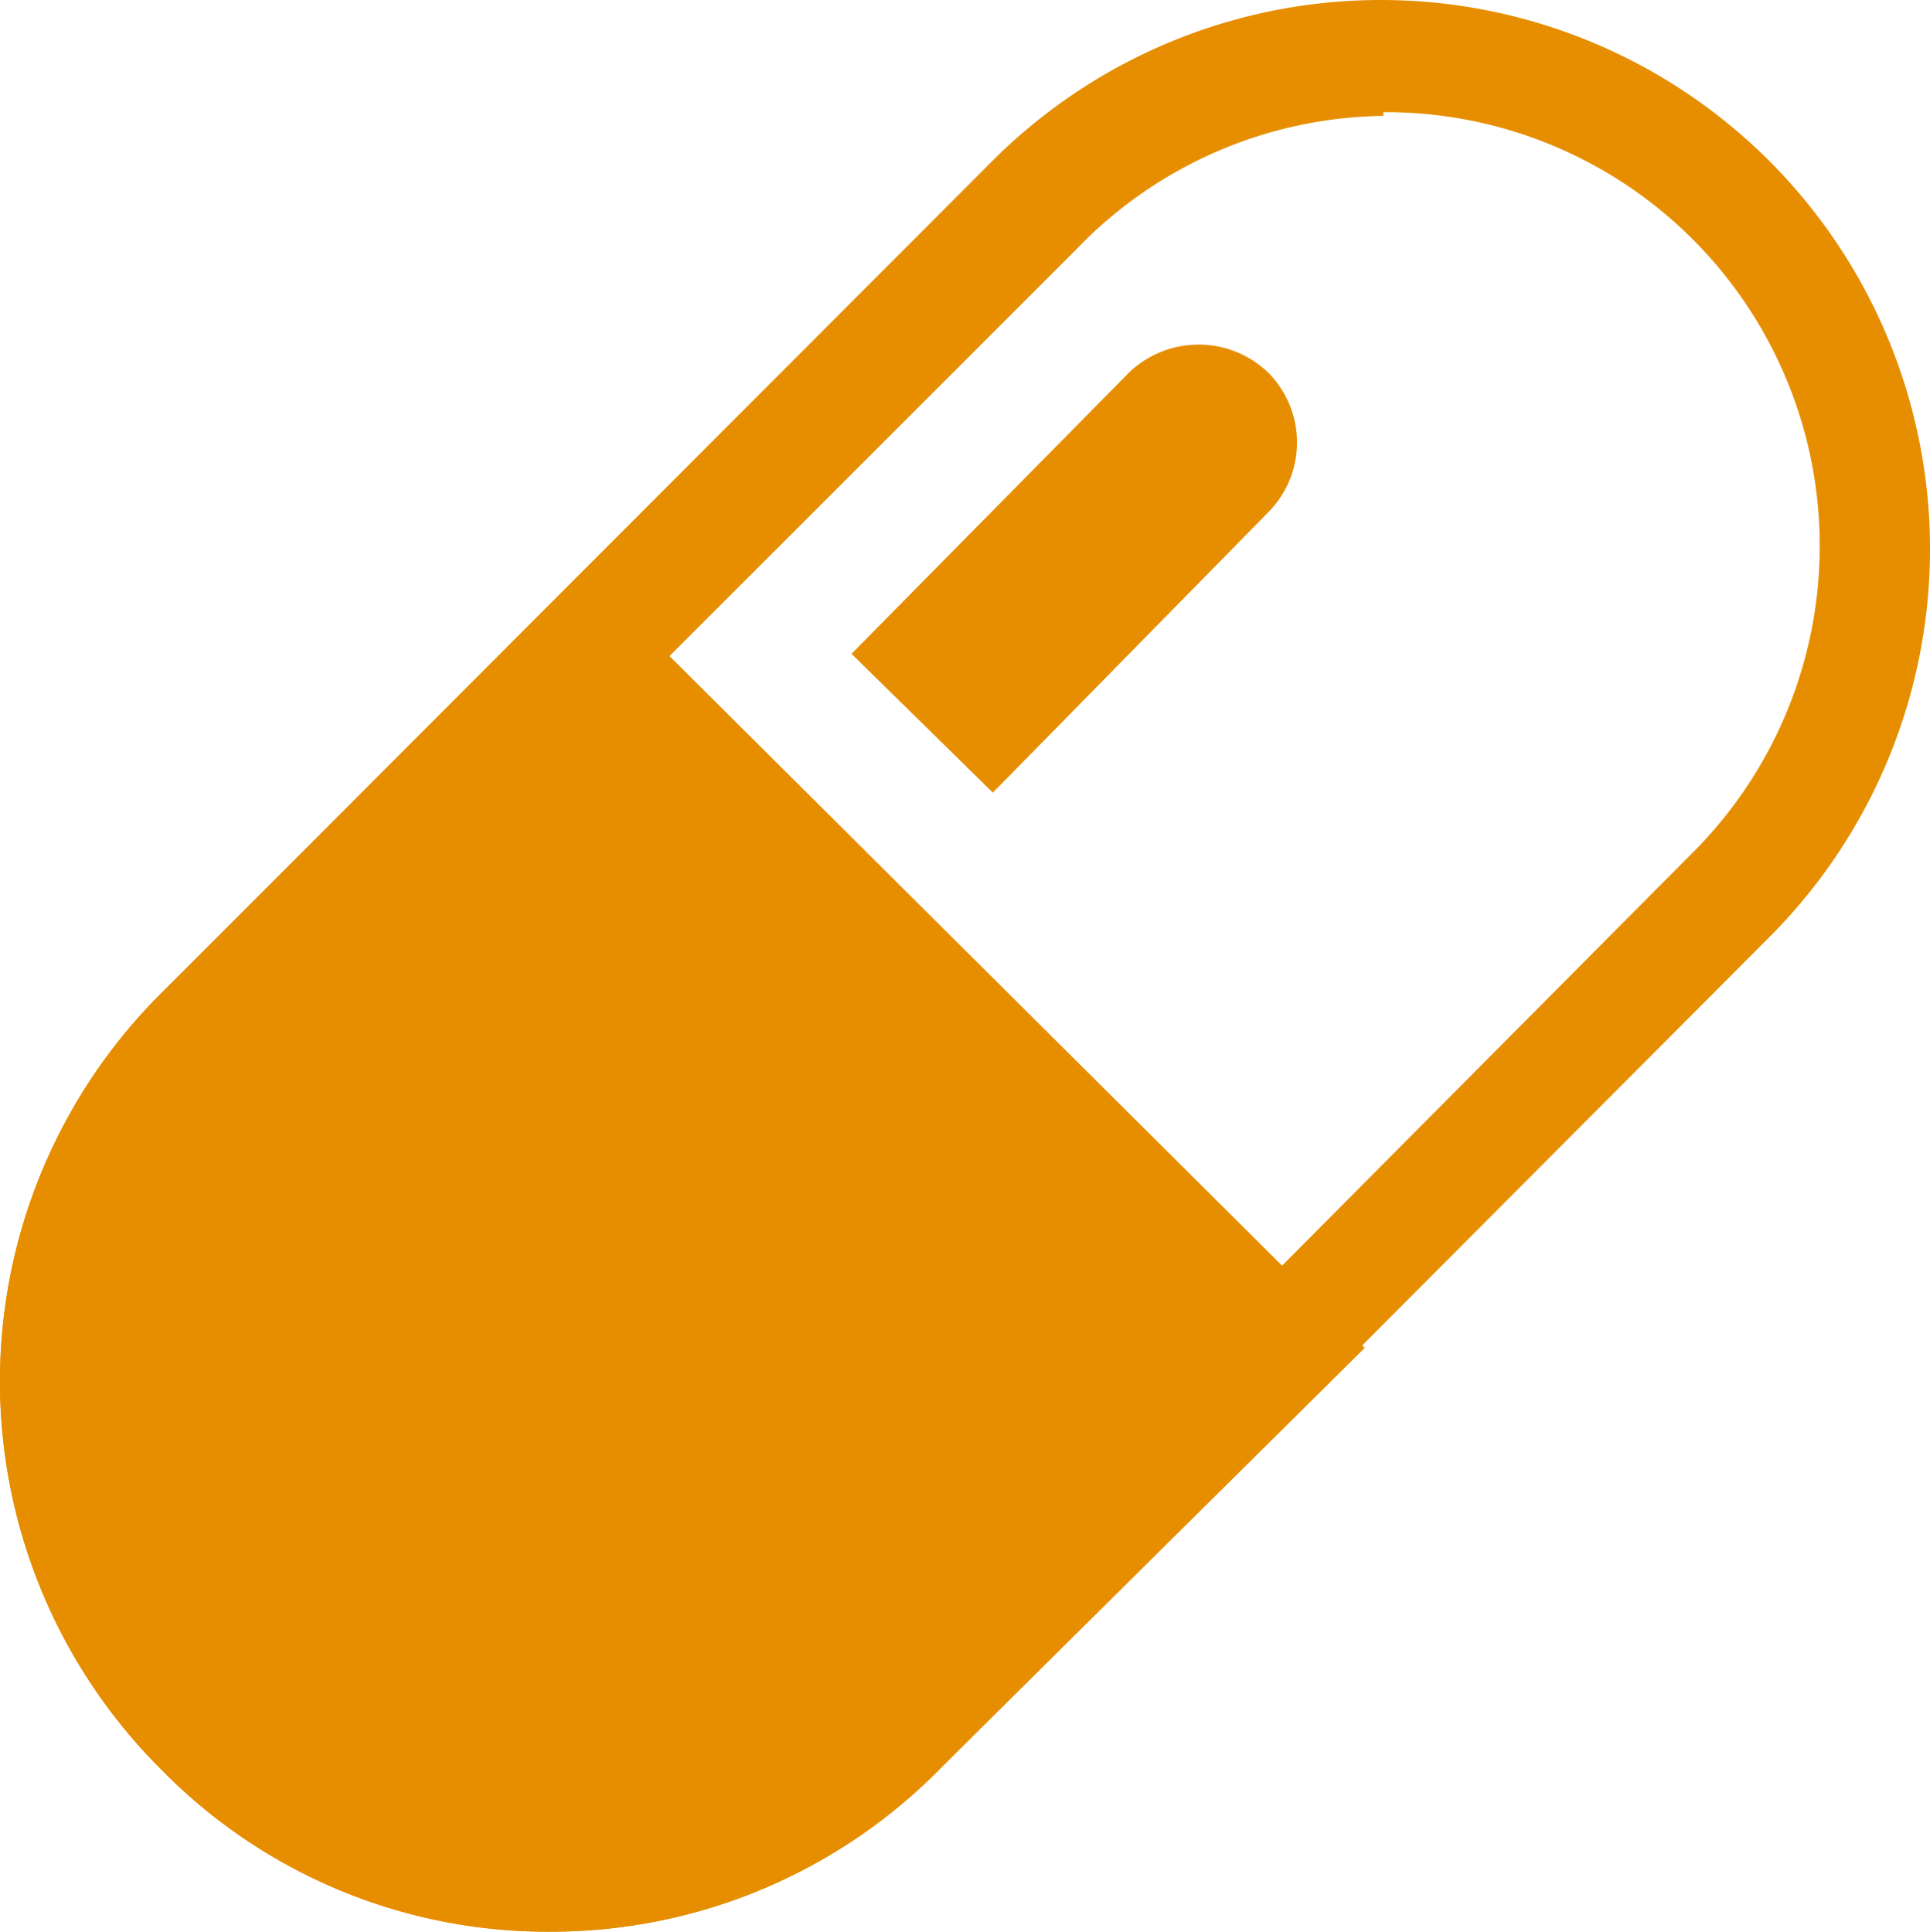<svg xmlns="http://www.w3.org/2000/svg" width="15.569" height="15.585" viewBox="0 0 15.569 15.585">
  <g id="レイヤー_2" data-name="レイヤー 2" transform="translate(0.009 0.005)">
    <g id="レイヤー_1" data-name="レイヤー 1">
      <path id="パス_190431" data-name="パス 190431" d="M4.43,15.58a4.36,4.36,0,0,1-3.13-1.3h0A4.42,4.42,0,0,1,1.3,8L8,1.29a4.43,4.43,0,1,1,6.26,6.27l-6.7,6.72a4.4,4.4,0,0,1-3.13,1.3ZM11.15.93A3.49,3.49,0,0,0,8.68,2L2,8.68a3.48,3.48,0,0,0,0,4.94H2a3.58,3.58,0,0,0,4.94,0L13.62,6.9a3.5,3.5,0,0,0-2.47-6Z" fill="#e68e00"/>
      <path id="パス_190432" data-name="パス 190432" d="M10.31,10.87,7.23,14a4,4,0,0,1-5.6,0h0a4,4,0,0,1,0-5.6L4.71,5.27Z" fill="#e68e00"/>
      <path id="パス_190433" data-name="パス 190433" d="M4.43,15.58a4.36,4.36,0,0,1-3.13-1.3A4.42,4.42,0,0,1,1.3,8L4.71,4.61,11,10.87,7.56,14.28a4.4,4.4,0,0,1-3.13,1.3Zm.28-9.65L2,8.68a3.48,3.48,0,0,0,0,4.94,3.58,3.58,0,0,0,4.94,0l2.75-2.75Z" fill="#e68e00"/>
      <path id="パス_190434" data-name="パス 190434" d="M8,6.39,6.86,5.27,9.1,3a.81.81,0,0,1,1.12,0h0a.8.8,0,0,1,0,1.13Z" fill="#e68e00"/>
    </g>
  </g>
</svg>
